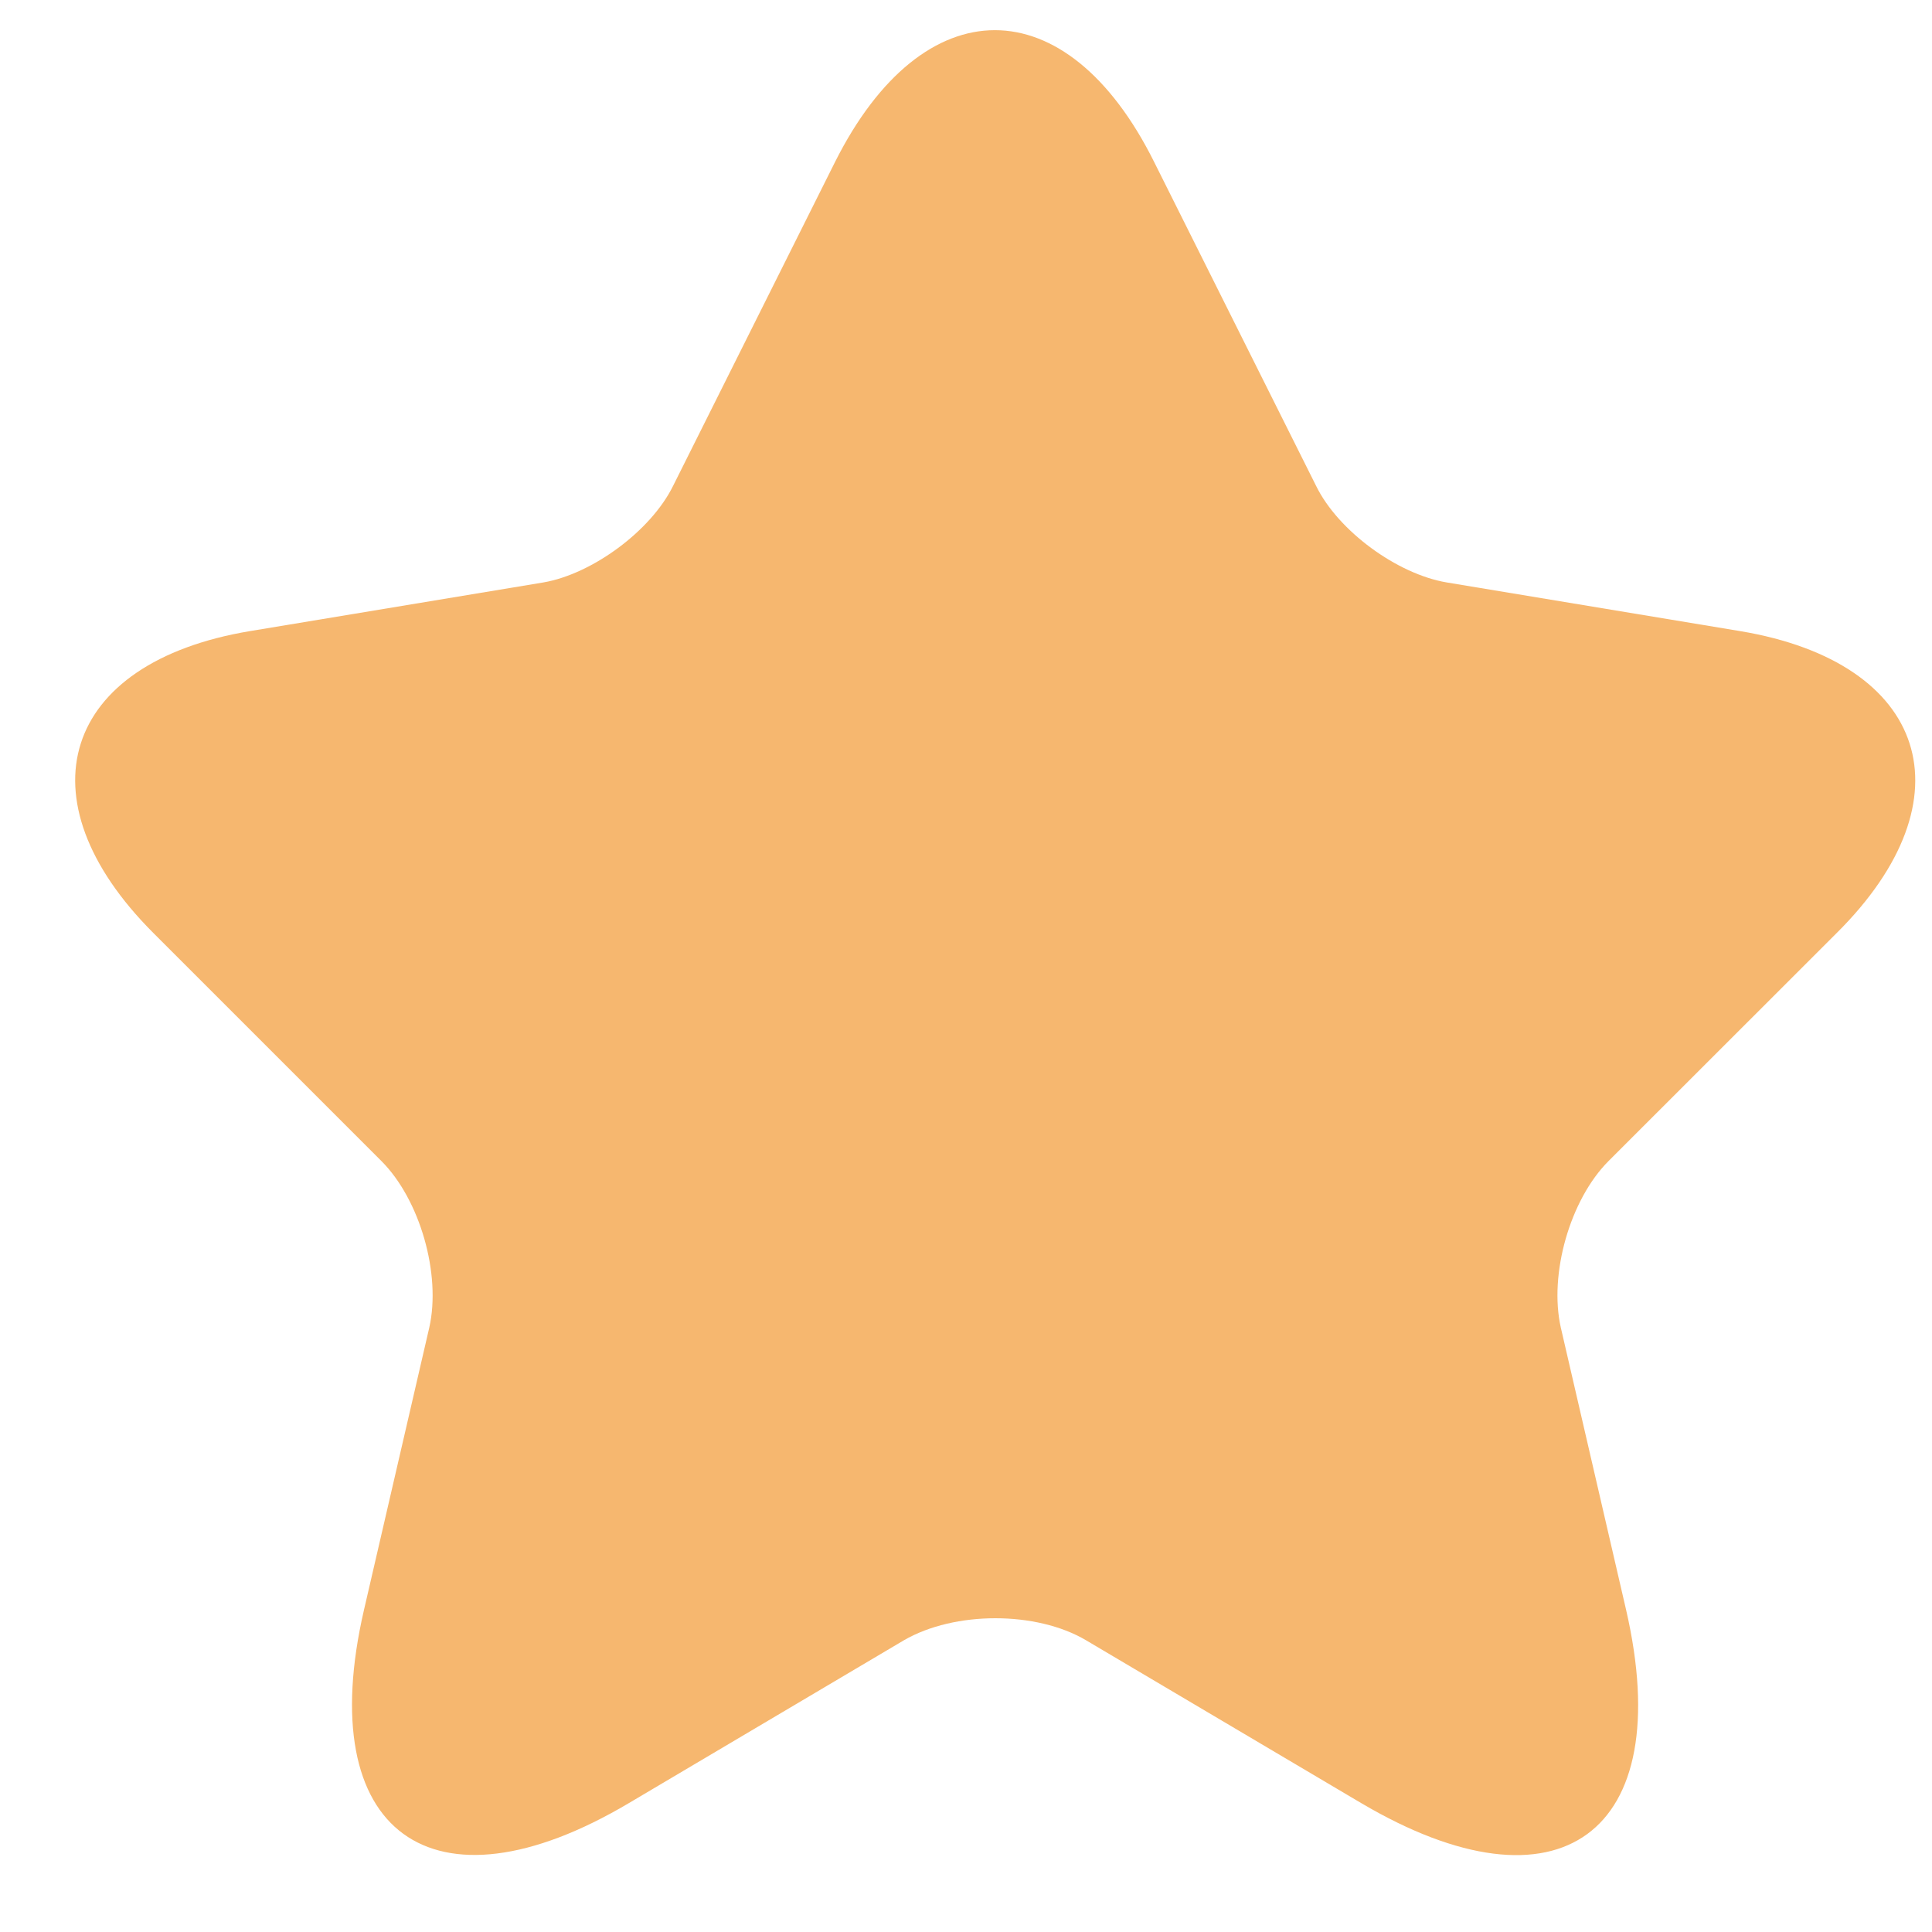 <svg width="15" height="15" viewBox="0 0 15 15" fill="none" xmlns="http://www.w3.org/2000/svg">
<path d="M8.961 1.258L10.218 3.772C10.389 4.122 10.847 4.457 11.232 4.522L13.511 4.9C14.968 5.143 15.31 6.2 14.261 7.243L12.489 9.014C12.189 9.314 12.025 9.893 12.118 10.307L12.625 12.499C13.025 14.235 12.104 14.906 10.568 13.999L8.432 12.735C8.047 12.507 7.411 12.507 7.018 12.735L4.883 13.999C3.354 14.906 2.426 14.228 2.826 12.499L3.333 10.307C3.426 9.893 3.261 9.314 2.961 9.014L1.19 7.243C0.147 6.2 0.483 5.143 1.94 4.9L4.219 4.522C4.597 4.457 5.054 4.122 5.226 3.772L6.483 1.258C7.168 -0.107 8.282 -0.107 8.961 1.258Z" fill="#F6B76F"/>
</svg>
